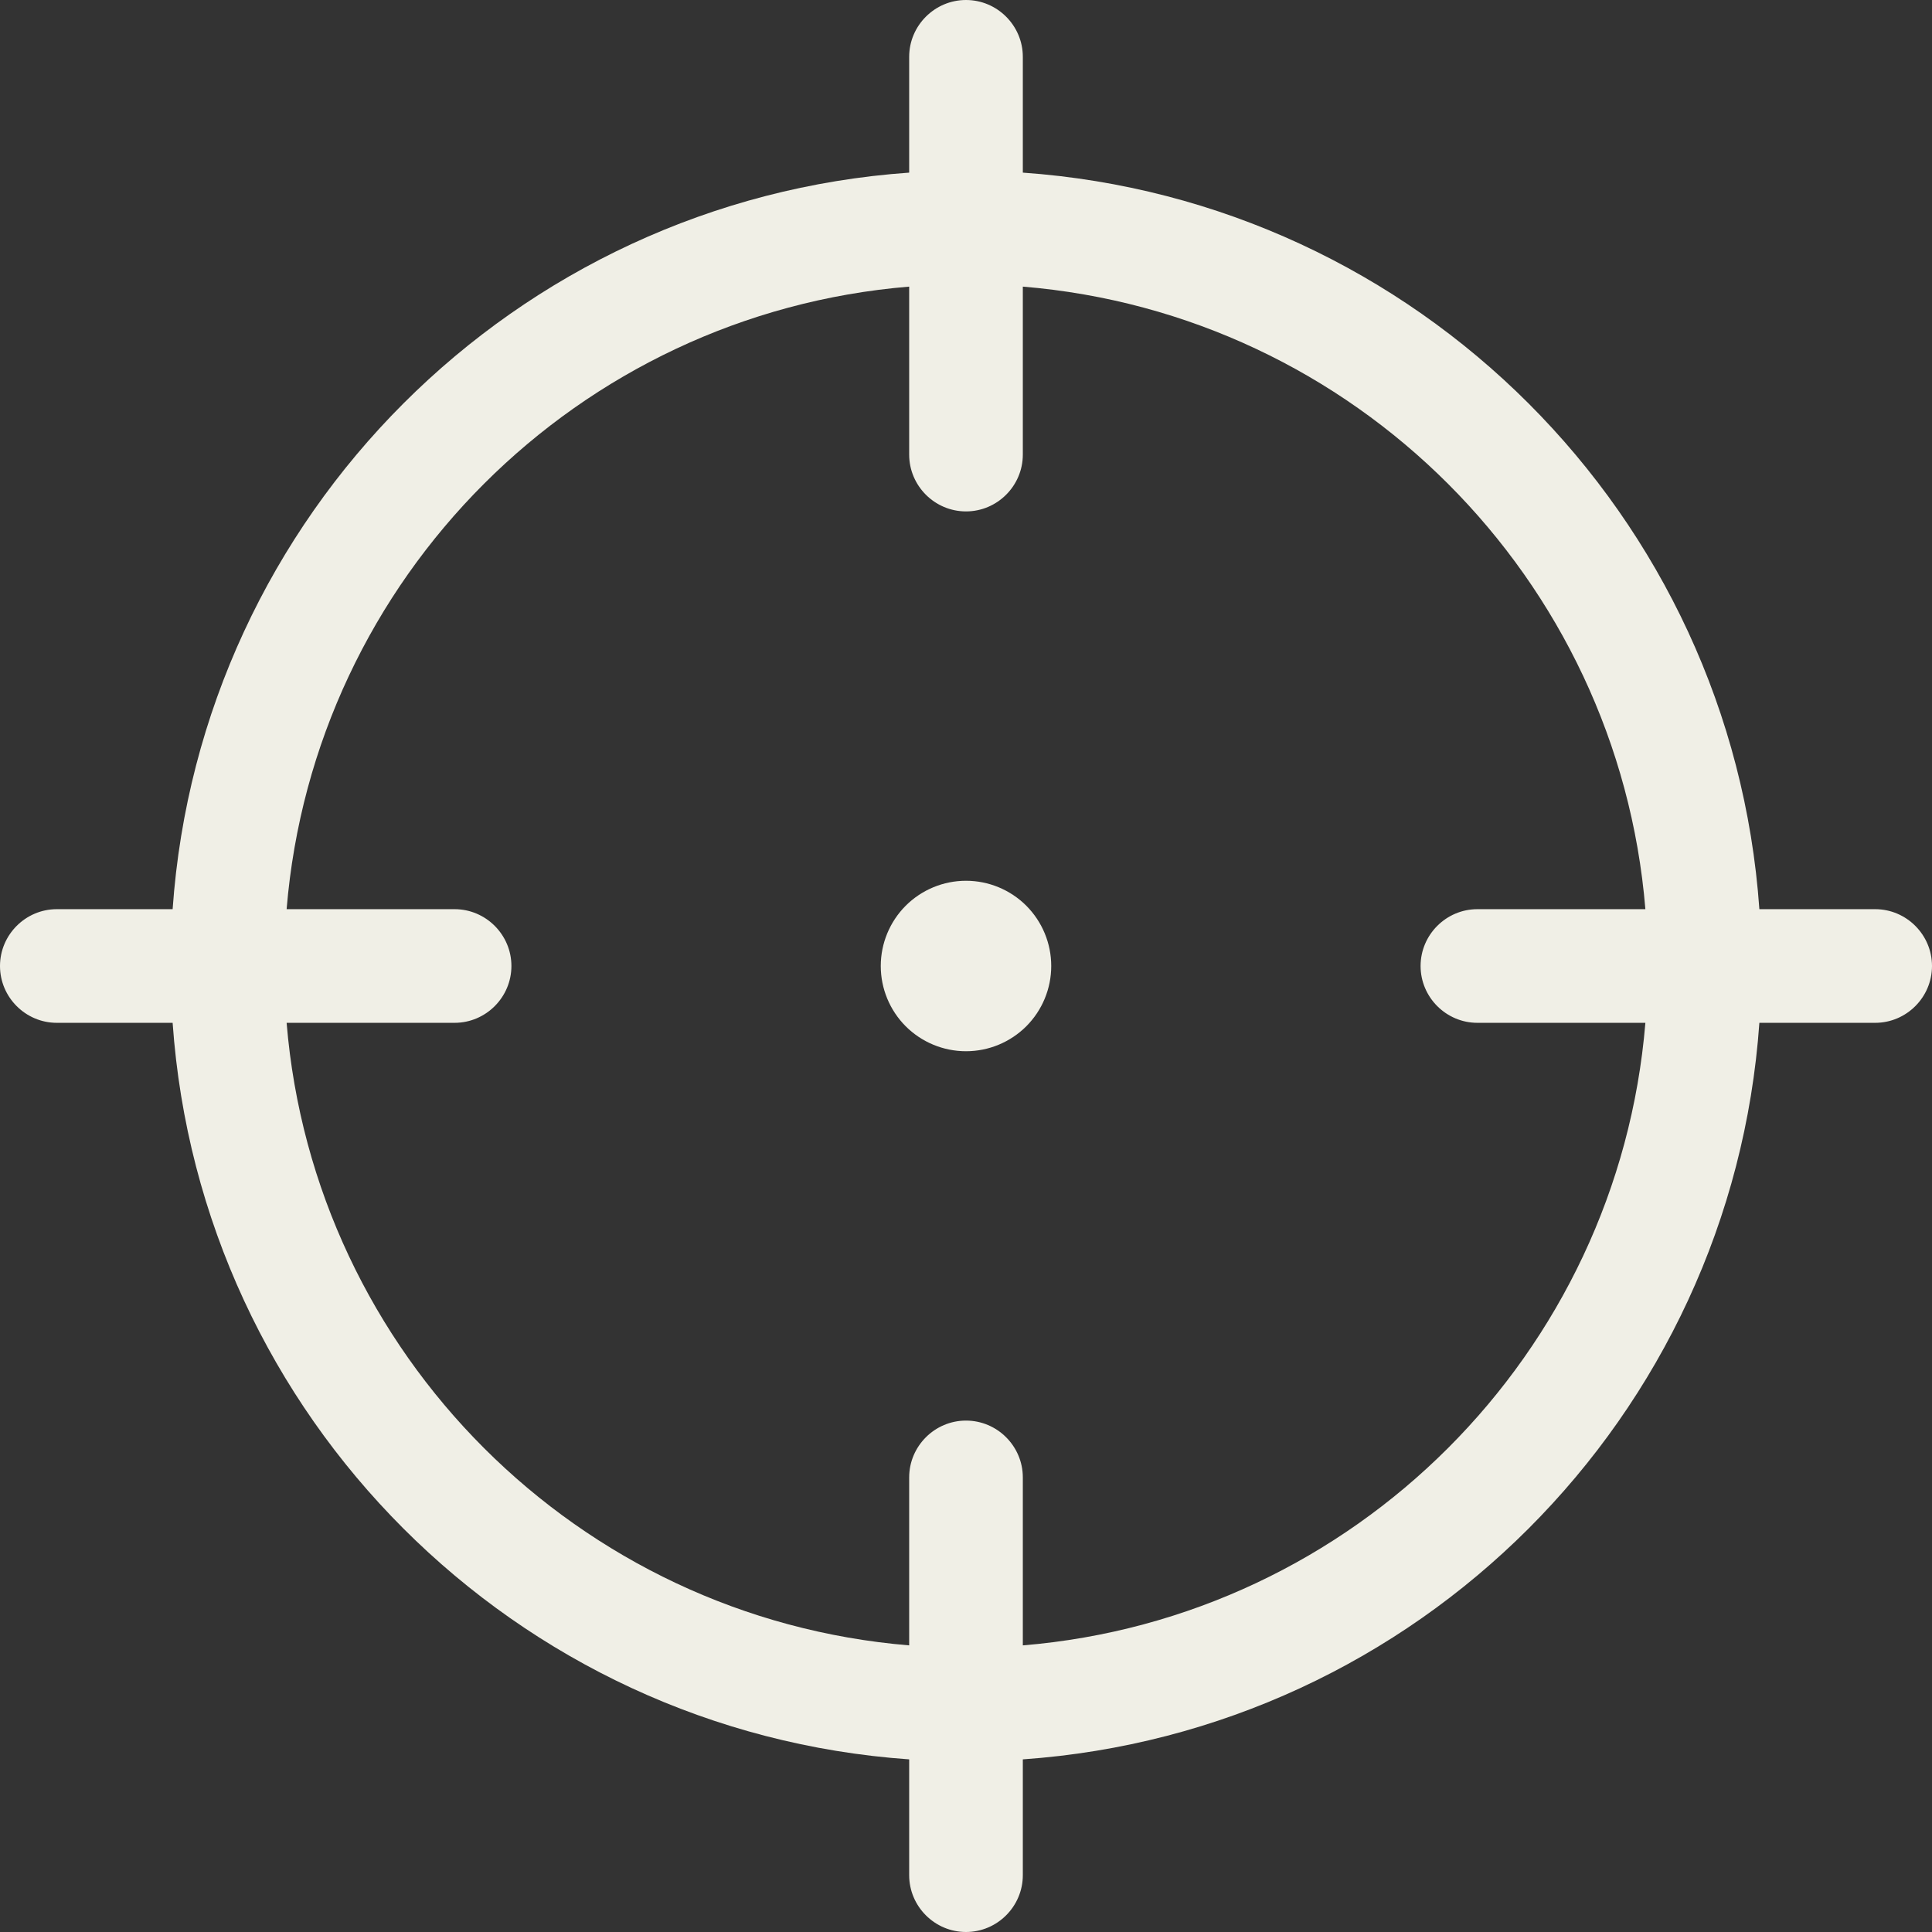 <svg preserveAspectRatio="none" width="100%" height="100%" overflow="visible" style="display: block;" viewBox="0 0 34 34" fill="none" xmlns="http://www.w3.org/2000/svg">
<rect x="0" y="0" width="34" height="34" fill="#333333" stroke="none"/>
<path id="icon-target" d="M17 0C17.55 0 18 0.45 18 1V3.038C24.938 3.525 30.475 9.062 30.962 16H33C33.55 16 34 16.45 34 17C34 17.55 33.55 18 33 18H30.962C30.475 24.938 24.938 30.475 18 30.962V33C18 33.55 17.55 34 17 34C16.45 34 16 33.55 16 33V30.962C9.062 30.475 3.525 24.938 3.038 18H1C0.45 18 0 17.55 0 17C0 16.45 0.45 16 1 16H3.038C3.525 9.062 9.062 3.525 16 3.038V1C16 0.45 16.45 0 17 0ZM5.044 18C5.525 23.831 10.175 28.475 16 28.956V26C16 25.45 16.45 25 17 25C17.55 25 18 25.45 18 26V28.956C23.831 28.475 28.475 23.825 28.956 18H26C25.45 18 25 17.55 25 17C25 16.45 25.45 16 26 16H28.956C28.475 10.169 23.831 5.525 18 5.044V8C18 8.55 17.55 9 17 9C16.45 9 16 8.55 16 8V5.044C10.169 5.525 5.525 10.169 5.044 16H8C8.55 16 9 16.45 9 17C9 17.55 8.55 18 8 18H5.044ZM17 15.5C17.398 15.5 17.779 15.658 18.061 15.939C18.342 16.221 18.5 16.602 18.5 17C18.5 17.398 18.342 17.779 18.061 18.061C17.779 18.342 17.398 18.5 17 18.5C16.602 18.5 16.221 18.342 15.939 18.061C15.658 17.779 15.5 17.398 15.5 17C15.5 16.602 15.658 16.221 15.939 15.939C16.221 15.658 16.602 15.5 17 15.5Z" fill="#F0EFE6"/>
</svg>
